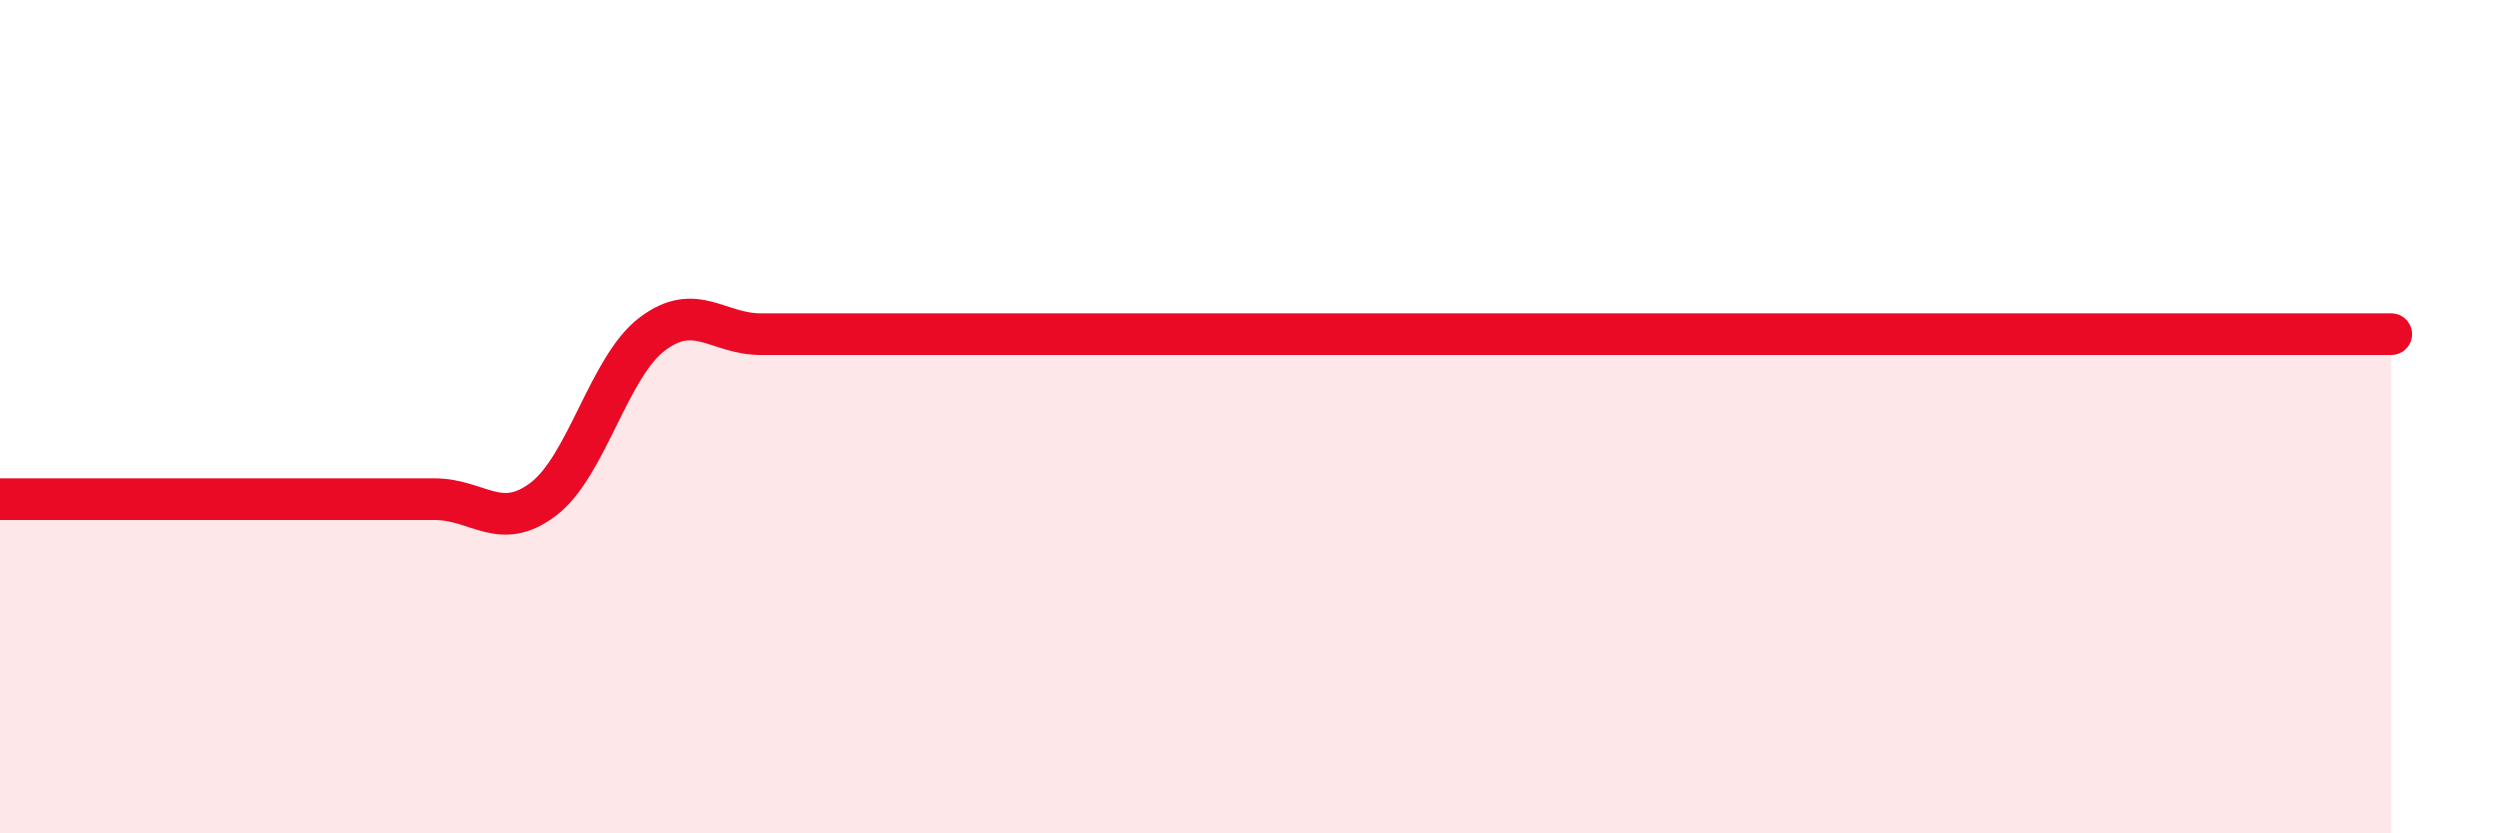 
    <svg width="60" height="20" viewBox="0 0 60 20" xmlns="http://www.w3.org/2000/svg">
      <path
        d="M 0,11.98 C 0.52,11.98 1.57,11.98 2.61,11.98 C 3.65,11.98 4.18,11.98 5.22,11.98 C 6.26,11.98 6.79,11.98 7.83,11.98 C 8.87,11.98 9.39,11.98 10.43,11.98 C 11.47,11.98 12,12.77 13.04,11.98 C 14.08,11.19 14.61,8.81 15.65,8.02 C 16.69,7.23 17.22,8.02 18.26,8.02 C 19.3,8.02 19.83,8.02 20.87,8.02 C 21.91,8.02 22.44,8.02 23.48,8.02 C 24.52,8.02 25.05,8.02 26.09,8.02 C 27.13,8.02 27.66,8.02 28.7,8.02 C 29.74,8.02 30.26,8.02 31.3,8.02 C 32.34,8.02 32.87,8.02 33.91,8.02 C 34.95,8.02 35.48,8.02 36.52,8.02 C 37.56,8.02 38.09,8.02 39.13,8.02 C 40.17,8.02 40.7,8.02 41.74,8.02 C 42.78,8.02 43.31,8.02 44.35,8.02 C 45.39,8.02 45.92,8.02 46.96,8.02 C 48,8.02 48.53,8.02 49.57,8.02 C 50.61,8.02 51.13,8.02 52.17,8.02 C 53.21,8.02 53.74,8.02 54.78,8.02 C 55.82,8.02 56.87,8.02 57.39,8.02L57.39 20L0 20Z"
        fill="#EB0A25"
        opacity="0.1"
        stroke-linecap="round"
        stroke-linejoin="round"
      />
      <path
        d="M 0,11.98 C 0.52,11.98 1.57,11.98 2.61,11.98 C 3.65,11.98 4.18,11.98 5.22,11.98 C 6.26,11.98 6.79,11.98 7.83,11.98 C 8.87,11.98 9.39,11.98 10.43,11.98 C 11.47,11.98 12,12.77 13.04,11.98 C 14.08,11.19 14.61,8.81 15.65,8.02 C 16.69,7.23 17.22,8.02 18.26,8.02 C 19.3,8.02 19.83,8.02 20.87,8.02 C 21.91,8.02 22.44,8.02 23.48,8.02 C 24.52,8.02 25.05,8.02 26.09,8.02 C 27.13,8.02 27.66,8.02 28.7,8.02 C 29.74,8.02 30.26,8.02 31.3,8.02 C 32.34,8.02 32.87,8.02 33.91,8.02 C 34.95,8.02 35.48,8.02 36.52,8.02 C 37.56,8.02 38.09,8.02 39.13,8.02 C 40.17,8.02 40.7,8.02 41.74,8.02 C 42.78,8.02 43.31,8.02 44.35,8.02 C 45.39,8.02 45.92,8.02 46.96,8.02 C 48,8.02 48.53,8.02 49.57,8.02 C 50.61,8.02 51.13,8.02 52.17,8.02 C 53.21,8.02 53.74,8.02 54.78,8.02 C 55.82,8.02 56.87,8.02 57.39,8.02"
        stroke="#EB0A25"
        stroke-width="1"
        fill="none"
        stroke-linecap="round"
        stroke-linejoin="round"
      />
    </svg>
  